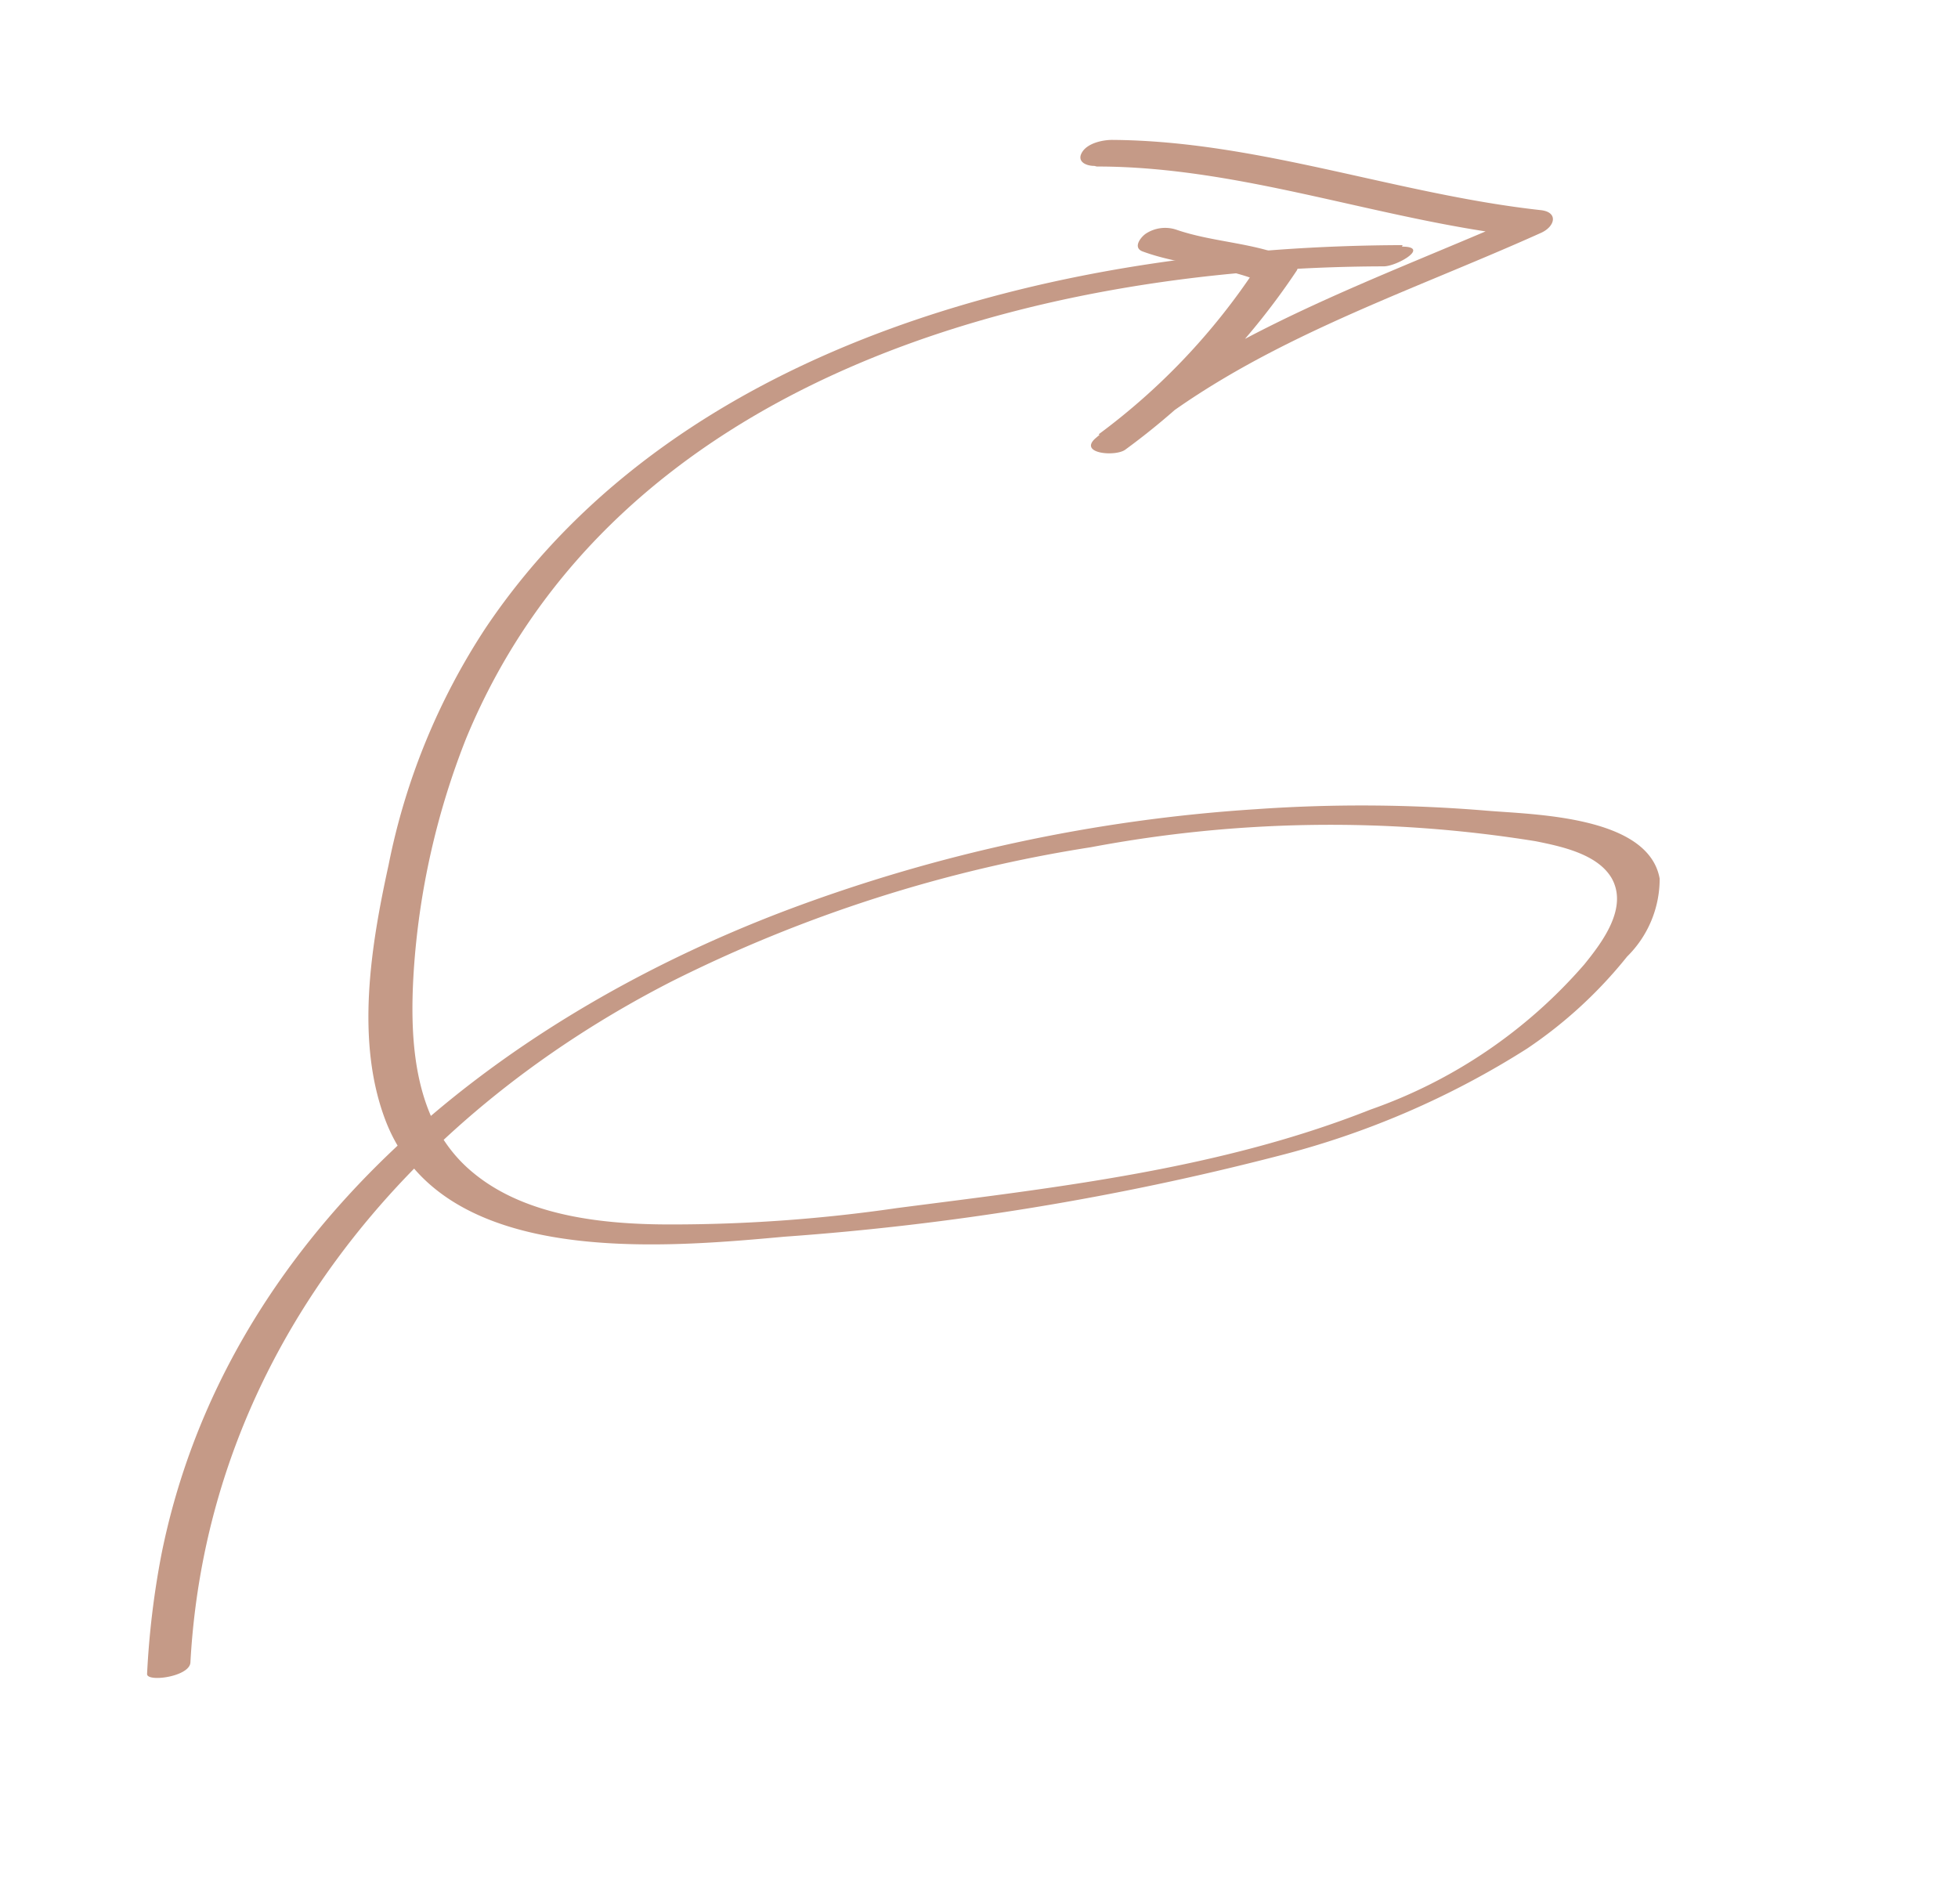 <svg xmlns="http://www.w3.org/2000/svg" id="Layer_1" data-name="Layer 1" viewBox="0 0 65.5 63.68"><defs><style>.cls-1{fill:#c59a87;}</style></defs><title>Arrows</title><path class="cls-1" d="M46.92,8.2C35.85,8.23,22.8,11.26,16.25,21A22.33,22.33,0,0,0,13,28.93c-.59,2.69-1.12,5.9-.1,8.56,1.89,4.91,9.17,4.26,13.34,3.88a92,92,0,0,0,16.51-2.7,28.67,28.67,0,0,0,8.33-3.59A15,15,0,0,0,54.43,32a3.65,3.65,0,0,0,1.09-2.61c-.38-2.1-4.21-2.14-5.77-2.27A50.38,50.38,0,0,0,42,27.07a54.41,54.41,0,0,0-15.69,3.38C16.54,34.15,7.54,41.34,5.4,52A28.55,28.55,0,0,0,4.92,56c0,.28,1.43.09,1.45-.39.56-10.23,7.2-18.22,16.08-22.77a47.68,47.68,0,0,1,14.05-4.5,43.19,43.19,0,0,1,14.87-.2c.84.17,2.06.42,2.54,1.23.57,1-.32,2.16-.91,2.89a16.83,16.83,0,0,1-7.16,4.86c-5.05,2-10.48,2.6-15.82,3.29a52.31,52.31,0,0,1-7.6.55c-2.2,0-4.81-.26-6.58-1.72-2-1.63-2.15-4.37-2-6.75a25.7,25.7,0,0,1,1.75-7.78c4.95-12,18.85-15.77,30.7-15.8.44,0,1.57-.66.61-.66Z"></path><path class="cls-1" d="M36.69,5.57c4.88,0,9.52,1.82,14.35,2.35l0-.76c-4.94,2.18-10.22,3.93-14.38,7.49-.62.53.69.64,1,.38a23.7,23.7,0,0,0,5.7-5.95.26.26,0,0,0-.11-.4c-1.24-.57-2.64-.56-3.91-1a1.18,1.18,0,0,0-1,.13c-.17.11-.46.47-.12.6,1.27.47,2.69.48,3.92,1L42,9a21.91,21.91,0,0,1-5.25,5.53l1,.38c4-3.4,9.09-5,13.8-7.12.47-.21.59-.69,0-.76-4.83-.53-9.46-2.32-14.35-2.35-.3,0-.81.1-1,.41s.12.46.41.46Z"></path></svg>